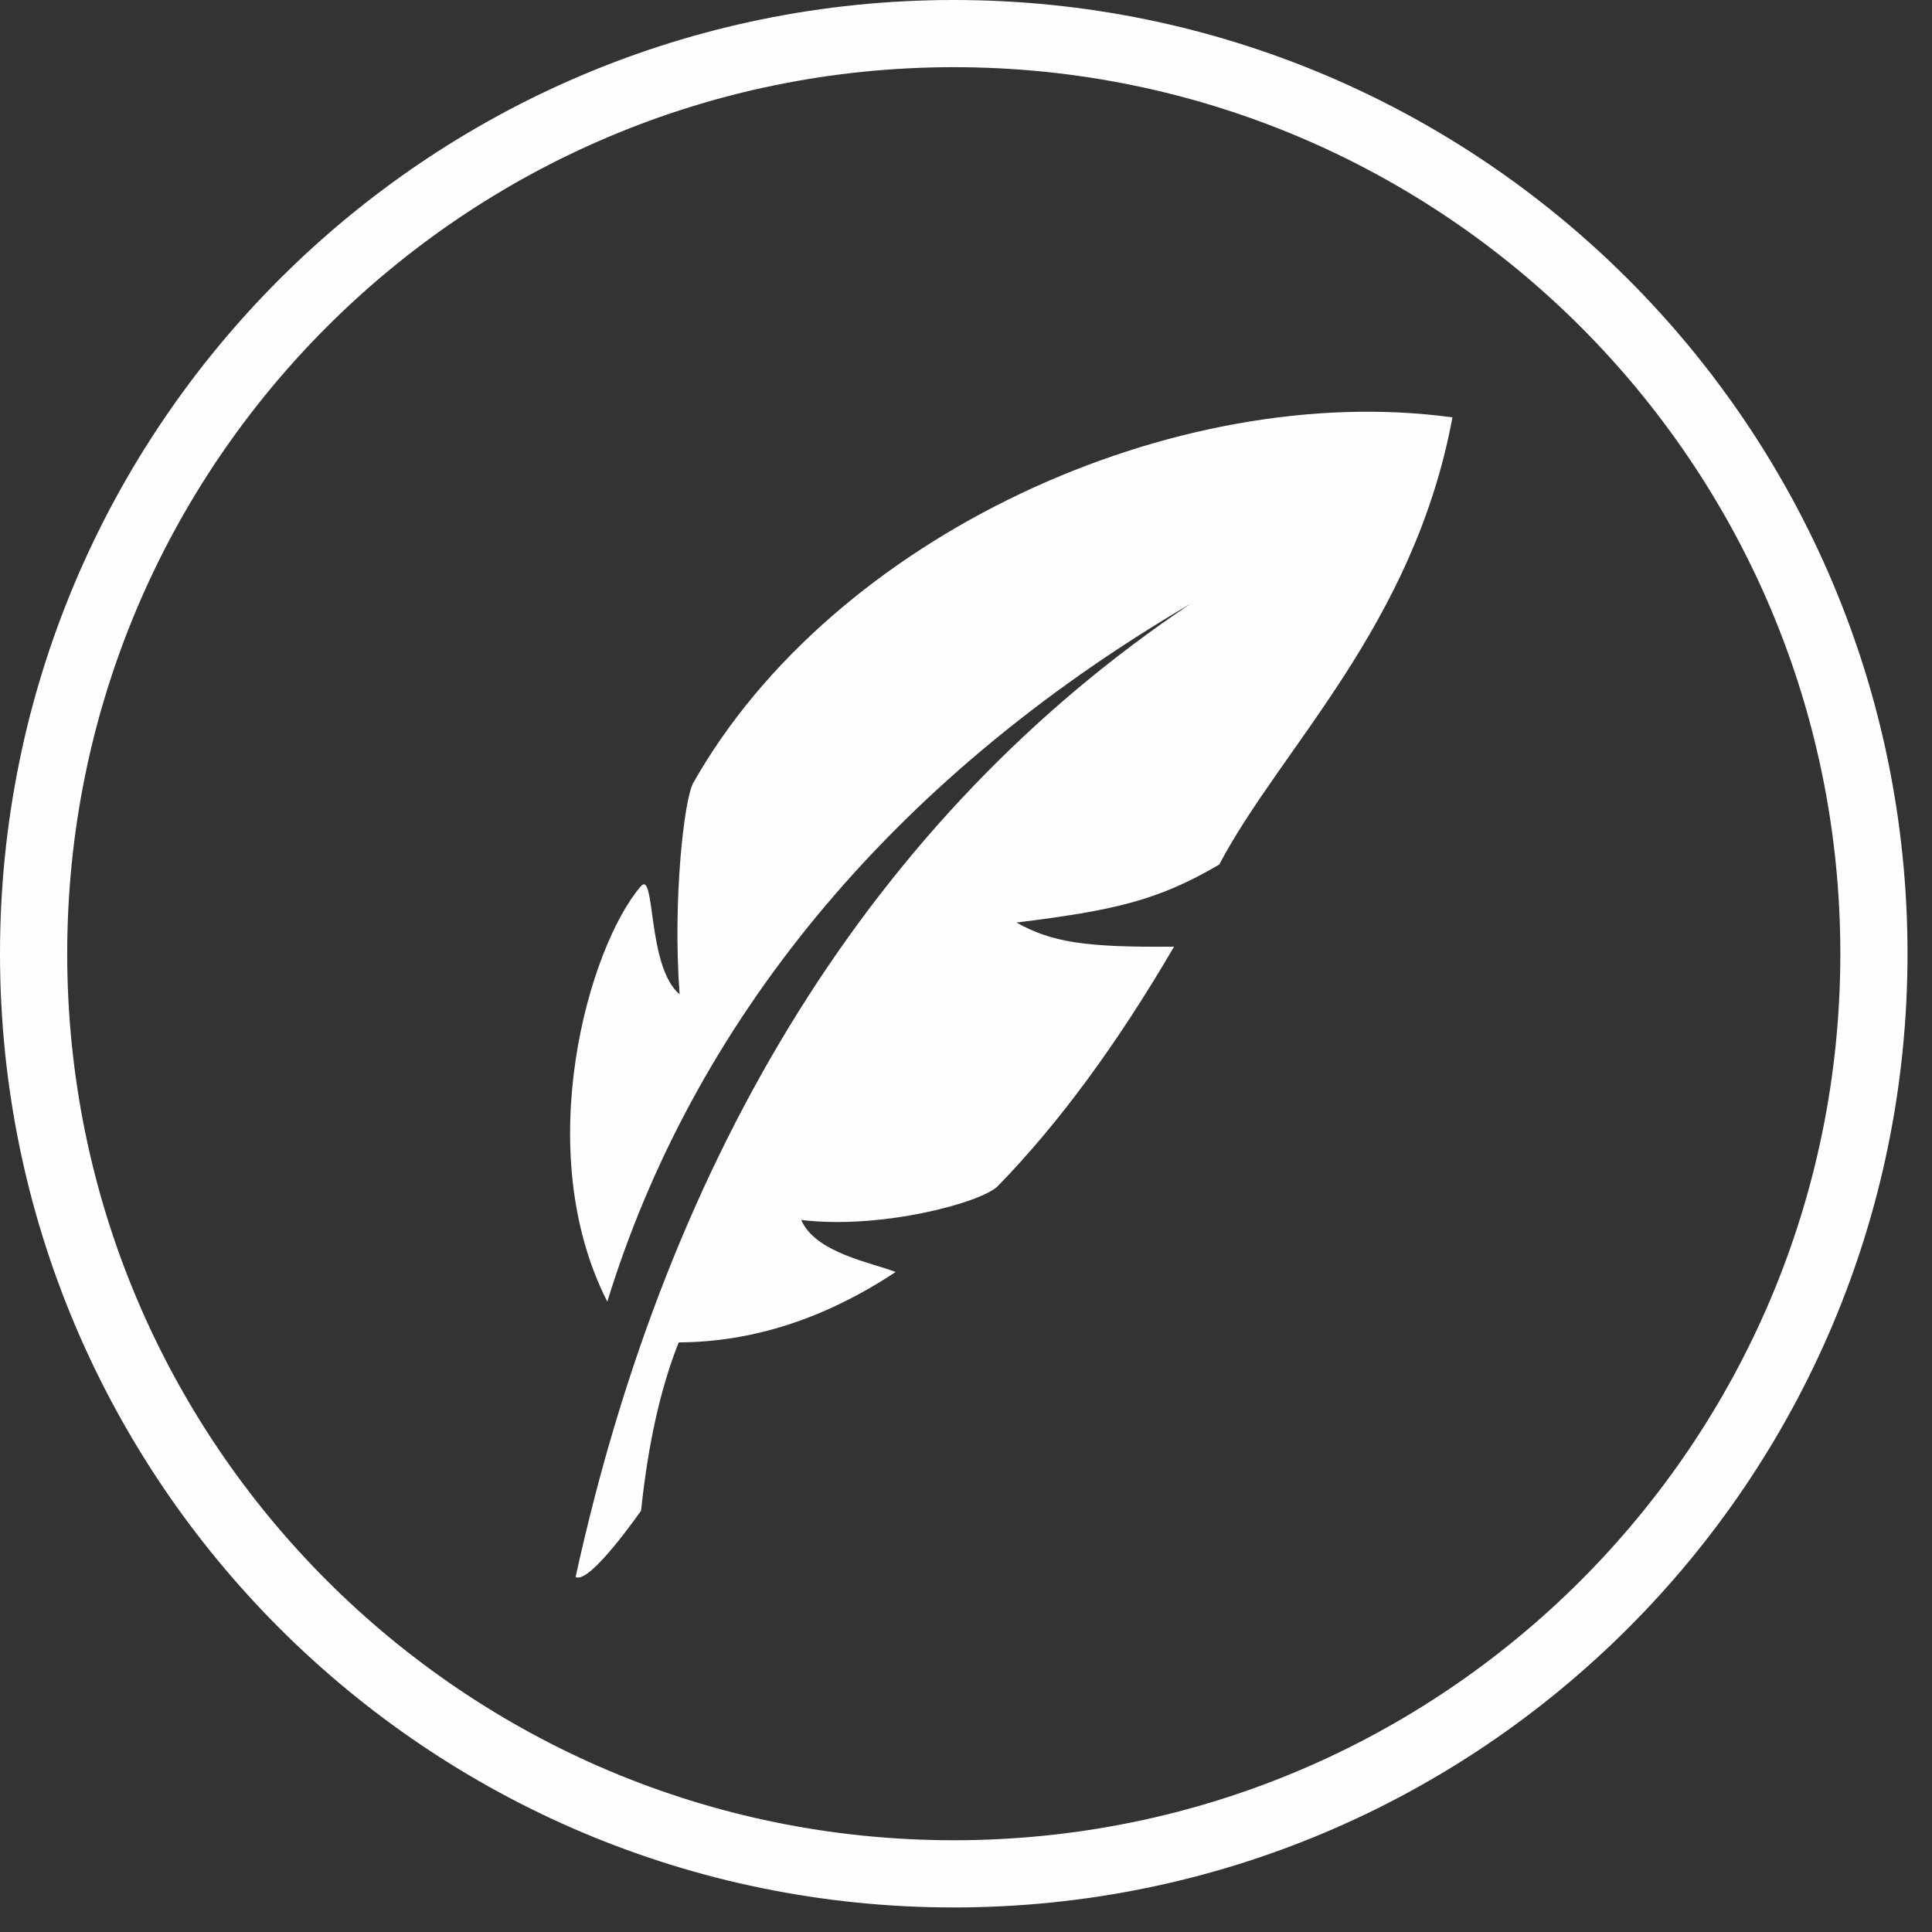 <?xml version="1.0" encoding="UTF-8"?>
<svg width="61px" height="61px" viewBox="0 0 61 61" version="1.1" xmlns="http://www.w3.org/2000/svg" xmlns:xlink="http://www.w3.org/1999/xlink">
    <rect x="0" y="0" width="61" height="61" fill="#333333" stroke="none"/>
    <!-- Generator: Sketch 51.2 (57519) - http://www.bohemiancoding.com/sketch -->
    <title>feather_white</title>
    <desc>Created with Sketch.</desc>
    <defs></defs>
    <g id="Page-1" stroke="none" stroke-width="1" fill="none" fill-rule="evenodd">
        <g id="feather_white" fill="#FEFEFE">
            <path d="M49.907,49.905 C44.838,54.972 37.847,58.103 30.114,58.103 C22.381,58.103 15.389,54.972 10.321,49.905 C5.253,44.837 2.122,37.845 2.122,30.112 C2.122,22.379 5.253,15.387 10.321,10.319 C15.389,5.252 22.381,2.122 30.114,2.121 C37.847,2.122 44.838,5.252 49.907,10.319 C54.974,15.387 58.105,22.379 58.106,30.112 C58.105,37.845 54.974,44.837 49.907,49.905 M30.114,0 C13.483,0 0.001,13.48 0,30.112 C0.001,46.744 13.483,60.224 30.114,60.225 C46.745,60.224 60.227,46.744 60.227,30.112 C60.227,13.48 46.745,0 30.114,0" id="Fill-67"></path>
            <path d="M37.595,19.06 C27.982,24.69 21.846,32.409 19.175,41.098 C16.735,36.307 18.6,29.893 20.223,27.995 C20.705,27.409 20.412,30.52 21.458,31.394 C21.235,28.442 21.599,25.242 21.885,24.726 C26.296,16.914 37.116,11.981 45.859,13.178 C44.632,19.773 40.427,23.621 38.497,27.296 C36.539,28.447 35.152,28.746 32.094,29.128 C33.212,29.754 34.278,29.917 37.069,29.889 C35.265,32.978 33.409,35.498 31.503,37.45 C31.003,37.964 27.837,38.827 25.296,38.518 C25.756,39.568 27.514,39.858 28.278,40.162 C26.052,41.632 23.775,42.372 21.429,42.384 C20.856,43.823 20.46,45.6 20.241,47.699 C20.223,47.716 18.617,50.041 18.174,49.791 C21.107,36.39 27.57,25.773 37.595,19.06" id="Fill-69"></path>
        </g>
    </g>
</svg>